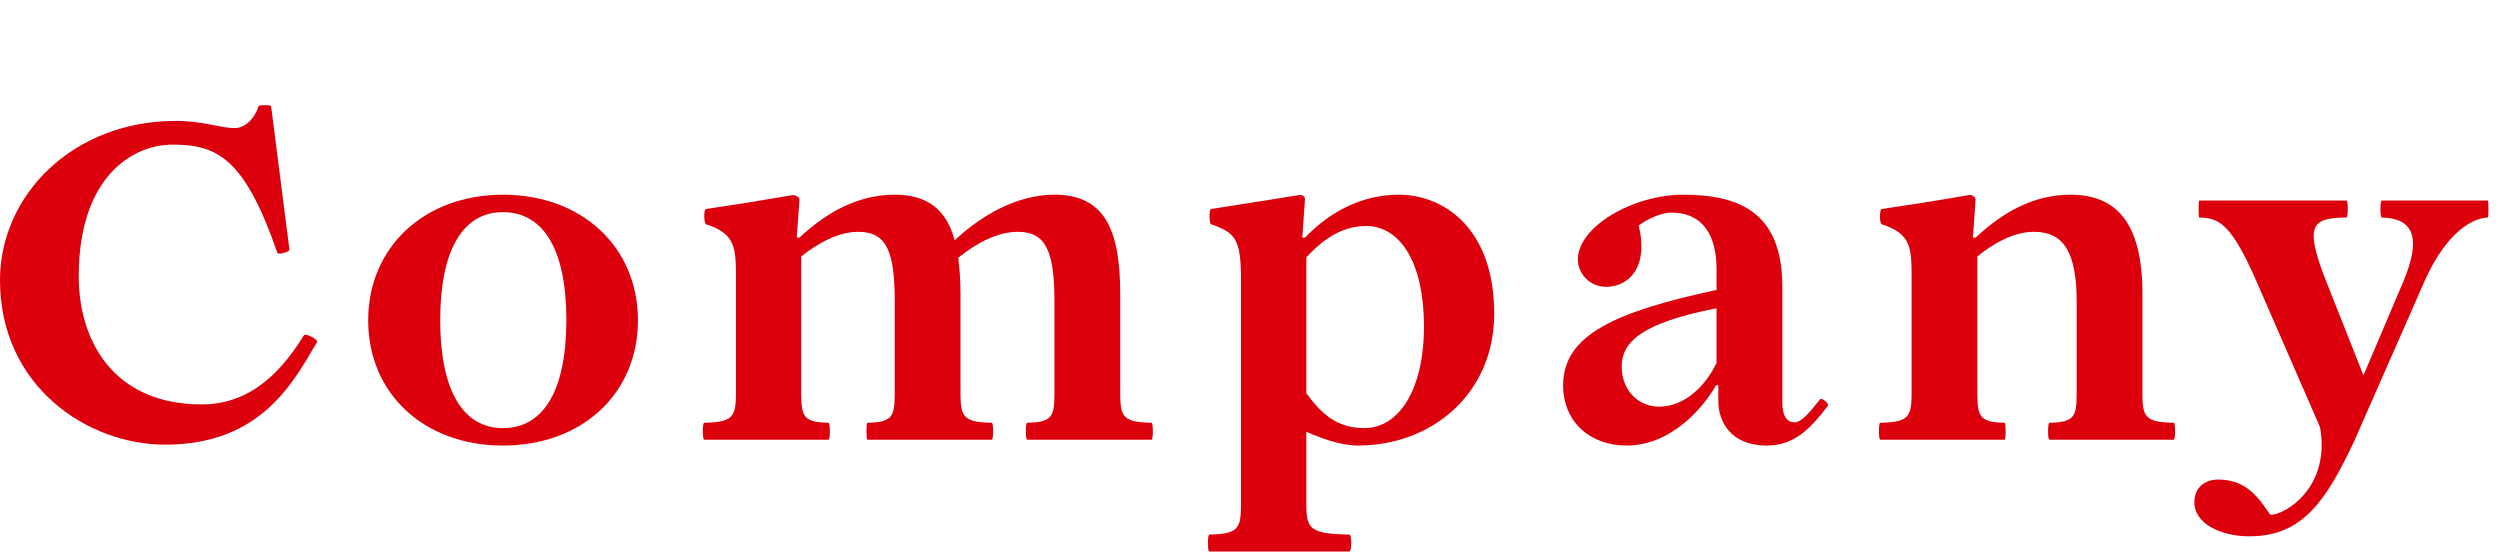 <?xml version="1.0" encoding="UTF-8" standalone="no"?>
<!DOCTYPE svg PUBLIC "-//W3C//DTD SVG 1.1//EN" "http://www.w3.org/Graphics/SVG/1.1/DTD/svg11.dtd">
<svg width="100%" height="100%" viewBox="0 0 190 42" version="1.1" xmlns="http://www.w3.org/2000/svg" xmlns:xlink="http://www.w3.org/1999/xlink" xml:space="preserve" xmlns:serif="http://www.serif.com/" style="fill-rule:evenodd;clip-rule:evenodd;stroke-linejoin:round;stroke-miterlimit:2;">
    <g transform="matrix(1,0,0,1,-547,-101.94)">
        <g id="アートボード6" transform="matrix(1,0,0,1.237,-0.409,-34.733)">
            <rect x="547.409" y="110.447" width="189.125" height="33.94" style="fill:none;"/>
            <clipPath id="_clip1">
                <rect x="547.409" y="110.447" width="189.125" height="33.94"/>
            </clipPath>
            <g clip-path="url(#_clip1)">
                <g transform="matrix(1,0,0,0.808,0,27.707)">
                    <g transform="matrix(34,0,0,34,545.879,135.888)">
                        <path d="M0.414,0.011C0.63,0.011 0.702,-0.131 0.754,-0.219C0.756,-0.224 0.727,-0.24 0.724,-0.233C0.681,-0.164 0.613,-0.079 0.496,-0.079C0.302,-0.079 0.221,-0.217 0.221,-0.366C0.221,-0.583 0.337,-0.66 0.431,-0.66C0.531,-0.66 0.592,-0.629 0.665,-0.418C0.666,-0.413 0.693,-0.42 0.692,-0.425L0.651,-0.746C0.65,-0.749 0.624,-0.749 0.623,-0.746C0.615,-0.72 0.594,-0.697 0.57,-0.697C0.536,-0.697 0.501,-0.713 0.438,-0.713C0.208,-0.713 0.045,-0.547 0.045,-0.357C0.045,-0.12 0.24,0.011 0.414,0.011Z" style="fill:rgb(220,0,12);fill-rule:nonzero;"/>
                    </g>
                    <g transform="matrix(34,0,0,34,574.099,135.888)">
                        <path d="M0.339,0.013C0.516,0.013 0.641,-0.103 0.641,-0.267C0.641,-0.431 0.516,-0.548 0.339,-0.548C0.164,-0.548 0.038,-0.431 0.038,-0.267C0.038,-0.103 0.163,0.013 0.339,0.013ZM0.339,-0.026C0.25,-0.026 0.199,-0.11 0.199,-0.267C0.199,-0.425 0.25,-0.509 0.339,-0.509C0.43,-0.509 0.481,-0.425 0.481,-0.268C0.481,-0.11 0.43,-0.026 0.339,-0.026Z" style="fill:rgb(220,0,12);fill-rule:nonzero;"/>
                    </g>
                    <g transform="matrix(34,0,0,34,599.599,135.888)">
                        <path d="M1.039,-0.038C0.967,-0.039 0.969,-0.056 0.969,-0.122L0.969,-0.326C0.969,-0.472 0.933,-0.548 0.822,-0.548C0.741,-0.548 0.662,-0.505 0.599,-0.446C0.581,-0.513 0.54,-0.548 0.465,-0.548C0.383,-0.548 0.313,-0.509 0.252,-0.452L0.246,-0.452L0.252,-0.536C0.253,-0.543 0.242,-0.548 0.236,-0.547C0.155,-0.533 0.111,-0.526 0.043,-0.516C0.037,-0.514 0.039,-0.483 0.043,-0.482C0.111,-0.46 0.11,-0.428 0.11,-0.355L0.11,-0.122C0.11,-0.056 0.112,-0.039 0.039,-0.038C0.035,-0.038 0.035,-0 0.039,-0L0.317,-0C0.321,-0 0.321,-0.038 0.317,-0.038C0.254,-0.039 0.256,-0.056 0.256,-0.122L0.256,-0.41C0.291,-0.438 0.338,-0.465 0.383,-0.465C0.448,-0.465 0.465,-0.42 0.465,-0.307L0.465,-0.122C0.465,-0.056 0.467,-0.039 0.404,-0.038C0.401,-0.038 0.401,-0 0.404,-0L0.682,-0C0.686,-0 0.686,-0.038 0.682,-0.038C0.61,-0.039 0.612,-0.056 0.612,-0.122L0.612,-0.326C0.612,-0.356 0.61,-0.383 0.607,-0.407C0.649,-0.441 0.696,-0.465 0.74,-0.465C0.804,-0.465 0.822,-0.42 0.822,-0.307L0.822,-0.122C0.822,-0.056 0.824,-0.039 0.761,-0.038C0.757,-0.038 0.757,-0 0.761,-0L1.039,-0C1.043,-0 1.043,-0.038 1.039,-0.038Z" style="fill:rgb(220,0,12);fill-rule:nonzero;"/>
                    </g>
                    <g transform="matrix(34,0,0,34,638.393,135.888)">
                        <path d="M0.451,-0.548C0.343,-0.548 0.272,-0.484 0.241,-0.452L0.235,-0.452L0.241,-0.537C0.241,-0.543 0.237,-0.549 0.227,-0.547C0.162,-0.537 0.097,-0.526 0.031,-0.516C0.026,-0.515 0.027,-0.483 0.031,-0.482C0.085,-0.463 0.098,-0.45 0.098,-0.357L0.098,0.128C0.098,0.194 0.1,0.211 0.027,0.212C0.023,0.212 0.023,0.25 0.027,0.25L0.34,0.25C0.346,0.25 0.346,0.212 0.34,0.212C0.241,0.211 0.244,0.194 0.244,0.128L0.244,-0.018C0.277,-0.003 0.322,0.013 0.359,0.013C0.525,0.013 0.664,-0.103 0.664,-0.282C0.664,-0.474 0.55,-0.548 0.451,-0.548ZM0.377,-0.478C0.457,-0.478 0.507,-0.391 0.507,-0.254C0.507,-0.107 0.448,-0.026 0.374,-0.026C0.312,-0.026 0.278,-0.058 0.244,-0.104L0.244,-0.408C0.266,-0.431 0.311,-0.478 0.377,-0.478Z" style="fill:rgb(220,0,12);fill-rule:nonzero;"/>
                    </g>
                    <g transform="matrix(34,0,0,34,664.641,135.888)">
                        <path d="M0.188,0.013C0.289,0.013 0.361,-0.074 0.388,-0.122L0.393,-0.122L0.393,-0.085C0.393,-0.043 0.419,0.013 0.501,0.013C0.561,0.013 0.597,-0.022 0.638,-0.076C0.641,-0.081 0.623,-0.096 0.62,-0.09C0.595,-0.058 0.578,-0.039 0.563,-0.039C0.546,-0.039 0.536,-0.054 0.536,-0.083L0.536,-0.343C0.536,-0.513 0.434,-0.548 0.314,-0.548C0.203,-0.548 0.079,-0.477 0.079,-0.403C0.079,-0.373 0.104,-0.342 0.142,-0.342C0.192,-0.342 0.238,-0.385 0.215,-0.479C0.237,-0.496 0.269,-0.508 0.287,-0.508C0.361,-0.508 0.389,-0.454 0.389,-0.381L0.389,-0.335C0.165,-0.287 0.046,-0.235 0.046,-0.122C0.046,-0.041 0.105,0.013 0.188,0.013ZM0.261,-0.074C0.214,-0.074 0.177,-0.11 0.177,-0.164C0.177,-0.217 0.219,-0.261 0.389,-0.294L0.389,-0.172C0.365,-0.121 0.318,-0.074 0.261,-0.074Z" style="fill:rgb(220,0,12);fill-rule:nonzero;"/>
                    </g>
                    <g transform="matrix(34,0,0,34,688.985,135.888)">
                        <path d="M0.039,-0L0.317,-0C0.32,-0 0.32,-0.038 0.317,-0.038C0.254,-0.039 0.256,-0.056 0.256,-0.122L0.256,-0.41C0.29,-0.438 0.337,-0.465 0.382,-0.465C0.449,-0.465 0.478,-0.42 0.478,-0.307L0.478,-0.122C0.478,-0.056 0.48,-0.039 0.417,-0.038C0.413,-0.038 0.413,-0 0.417,-0L0.695,-0C0.699,-0 0.699,-0.038 0.695,-0.038C0.622,-0.039 0.625,-0.056 0.625,-0.122L0.625,-0.326C0.625,-0.485 0.567,-0.548 0.464,-0.548C0.382,-0.548 0.313,-0.509 0.252,-0.452L0.246,-0.452L0.252,-0.536C0.252,-0.543 0.245,-0.549 0.236,-0.547C0.155,-0.533 0.11,-0.526 0.042,-0.516C0.037,-0.515 0.037,-0.484 0.042,-0.482C0.11,-0.46 0.109,-0.428 0.109,-0.355L0.109,-0.122C0.109,-0.056 0.111,-0.039 0.039,-0.038C0.035,-0.038 0.035,-0 0.039,-0Z" style="fill:rgb(220,0,12);fill-rule:nonzero;"/>
                    </g>
                    <g transform="matrix(34,0,0,34,714.451,135.888)">
                        <path d="M0.648,-0.535L0.411,-0.535C0.407,-0.535 0.407,-0.497 0.411,-0.497C0.484,-0.495 0.5,-0.45 0.458,-0.351L0.37,-0.144L0.288,-0.351C0.236,-0.482 0.255,-0.496 0.332,-0.497C0.336,-0.497 0.336,-0.535 0.332,-0.535L0.003,-0.535C0.001,-0.535 0.001,-0.497 0.003,-0.497C0.048,-0.496 0.075,-0.482 0.131,-0.354L0.273,-0.028C0.297,0.107 0.195,0.168 0.162,0.168C0.142,0.141 0.115,0.089 0.046,0.089C0.013,0.089 -0.008,0.109 -0.008,0.14C-0.008,0.188 0.052,0.216 0.115,0.216C0.235,0.216 0.287,0.135 0.349,0.004L0.505,-0.351C0.548,-0.45 0.604,-0.495 0.648,-0.497C0.65,-0.497 0.65,-0.535 0.648,-0.535Z" style="fill:rgb(220,0,12);fill-rule:nonzero;"/>
                    </g>
                </g>
            </g>
        </g>
    </g>
</svg>
